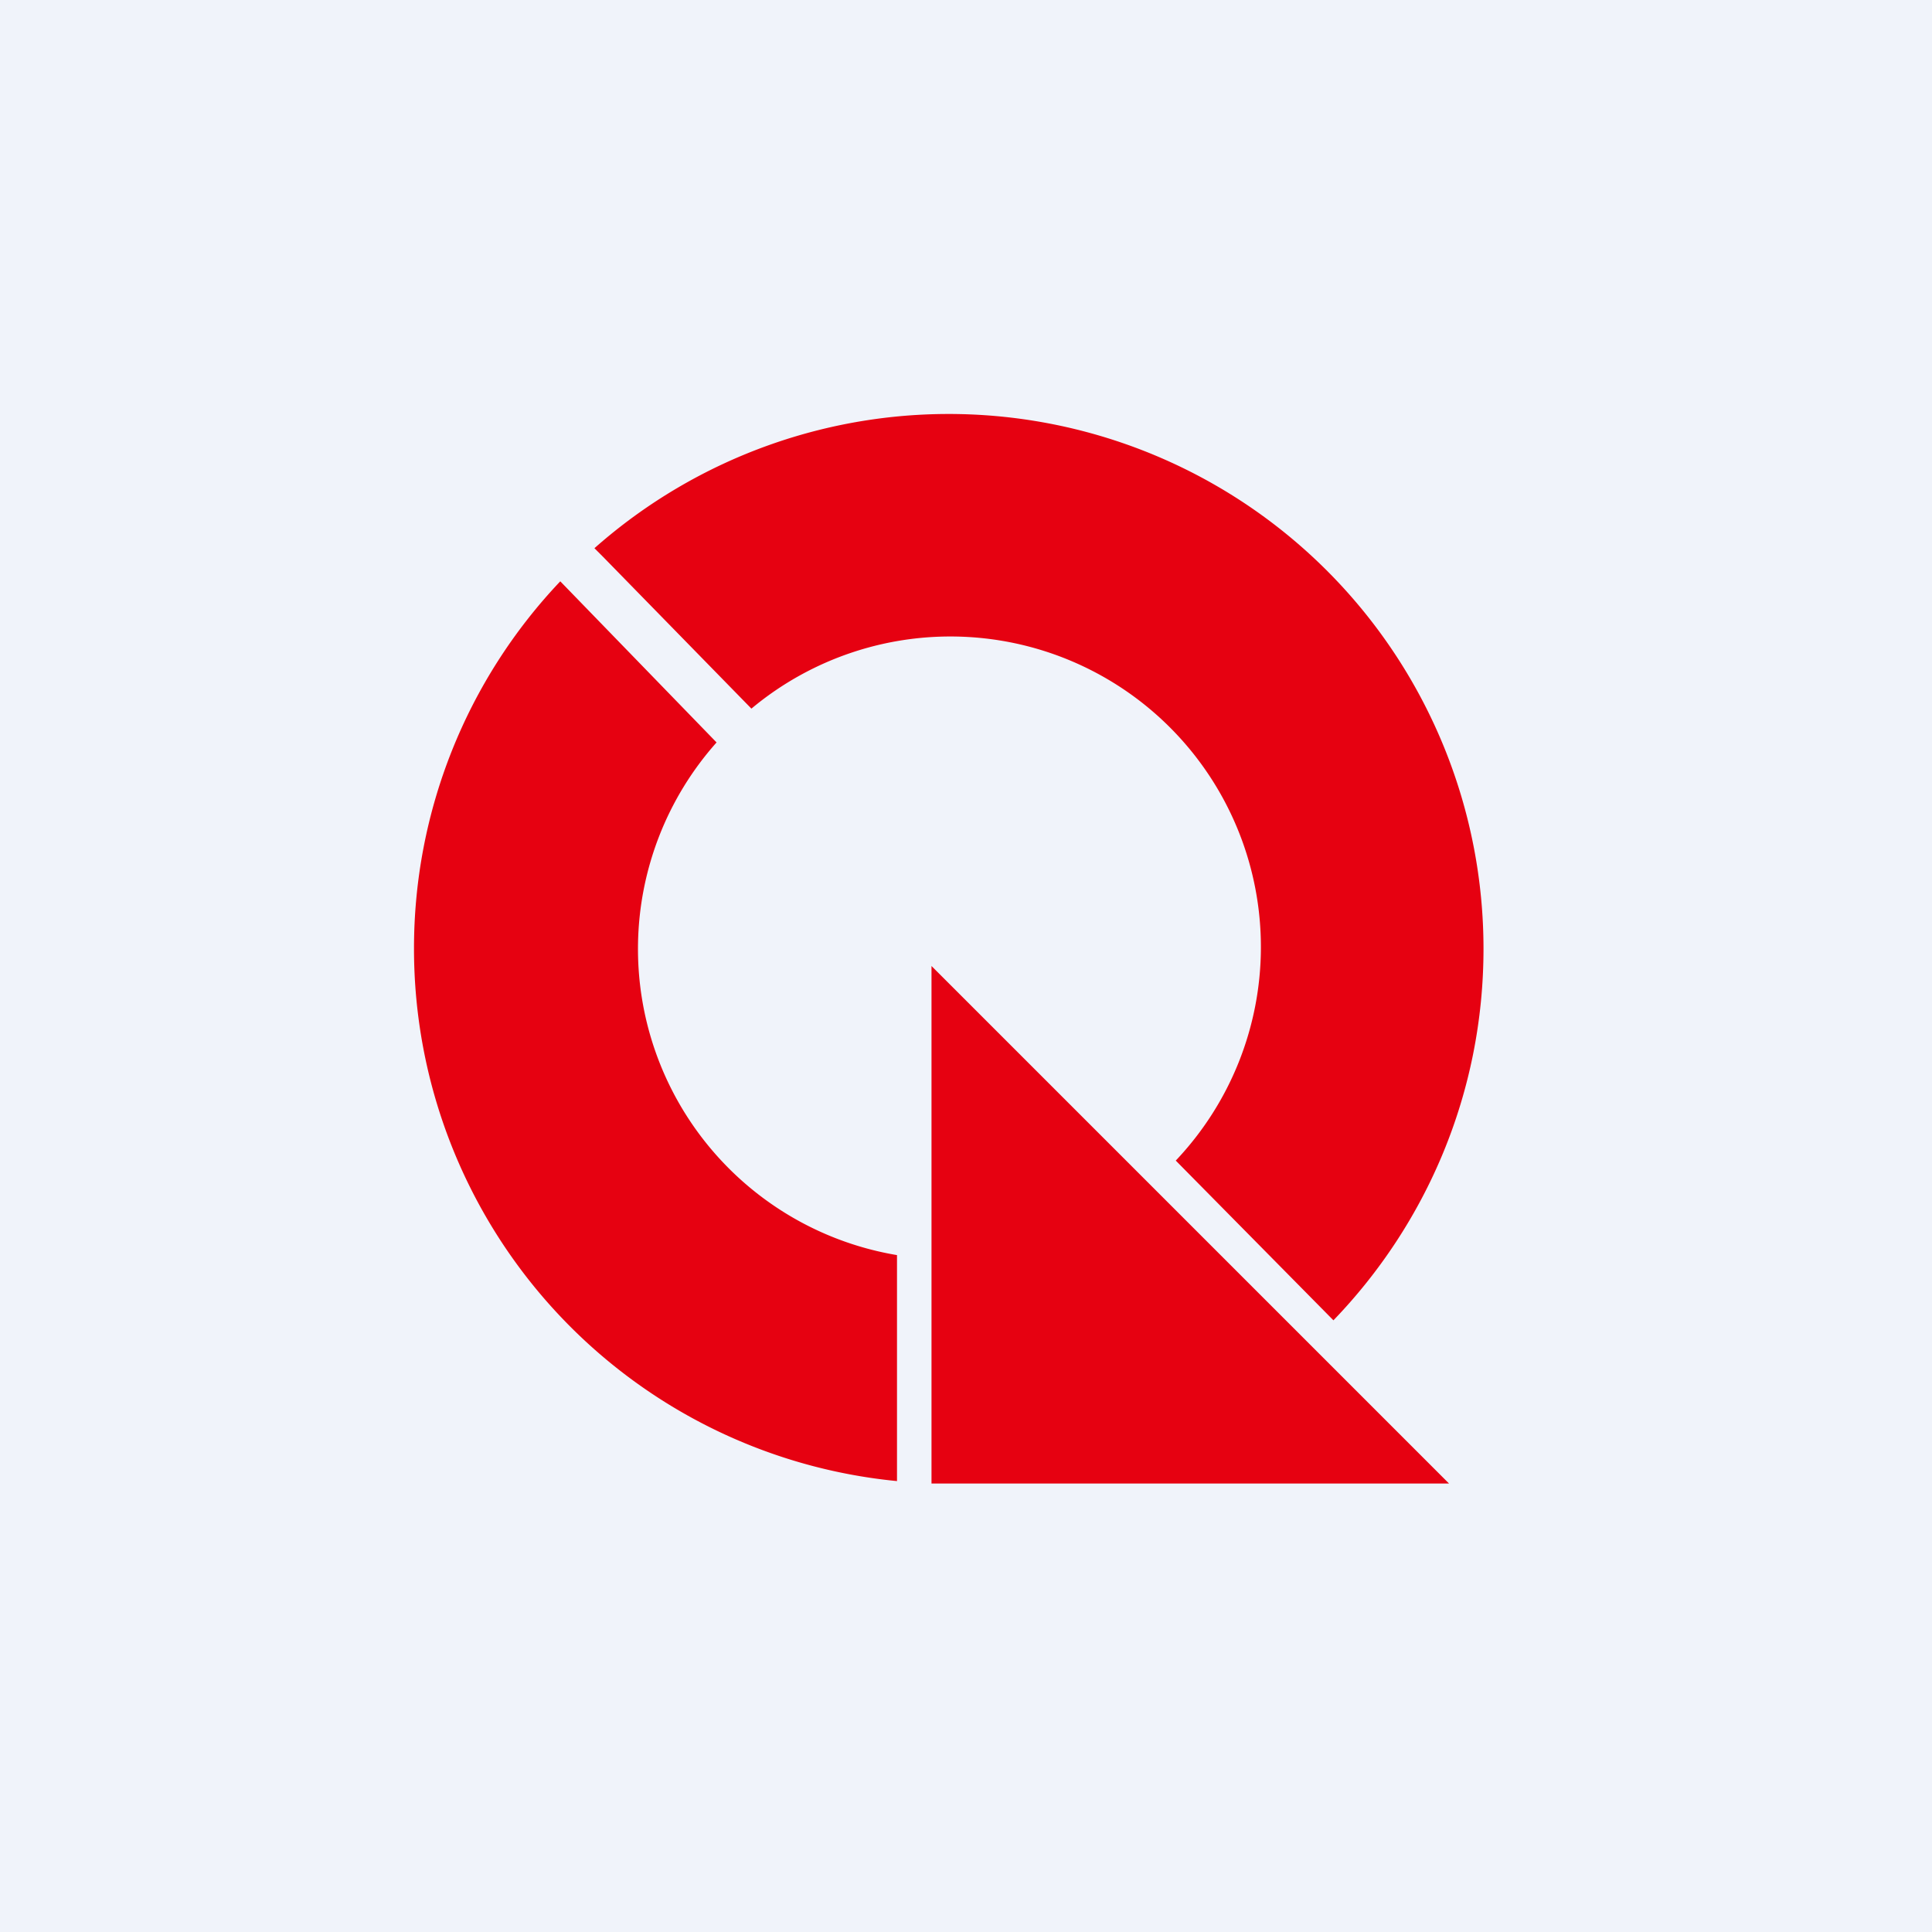 <svg width="56" height="56" viewBox="0 0 56 56" xmlns="http://www.w3.org/2000/svg"><path fill="#F0F3FA" d="M0 0h56v56H0z"/><path d="M43 27.5c0 4.18-1.66 7.98-4.35 10.77l-4.57-4.63a9 9 0 0 0-12.3-13.1l-4.3-4.4-.25-.25A15.5 15.5 0 0 1 43 27.5Zm-31 0a15.5 15.5 0 0 0 14 15.43v-6.55a9 9 0 0 1-5.23-14.86l-4.53-4.67A15.45 15.45 0 0 0 12 27.5Zm15 .5v15h15L27 28Z" fill="#E60111"/></svg>